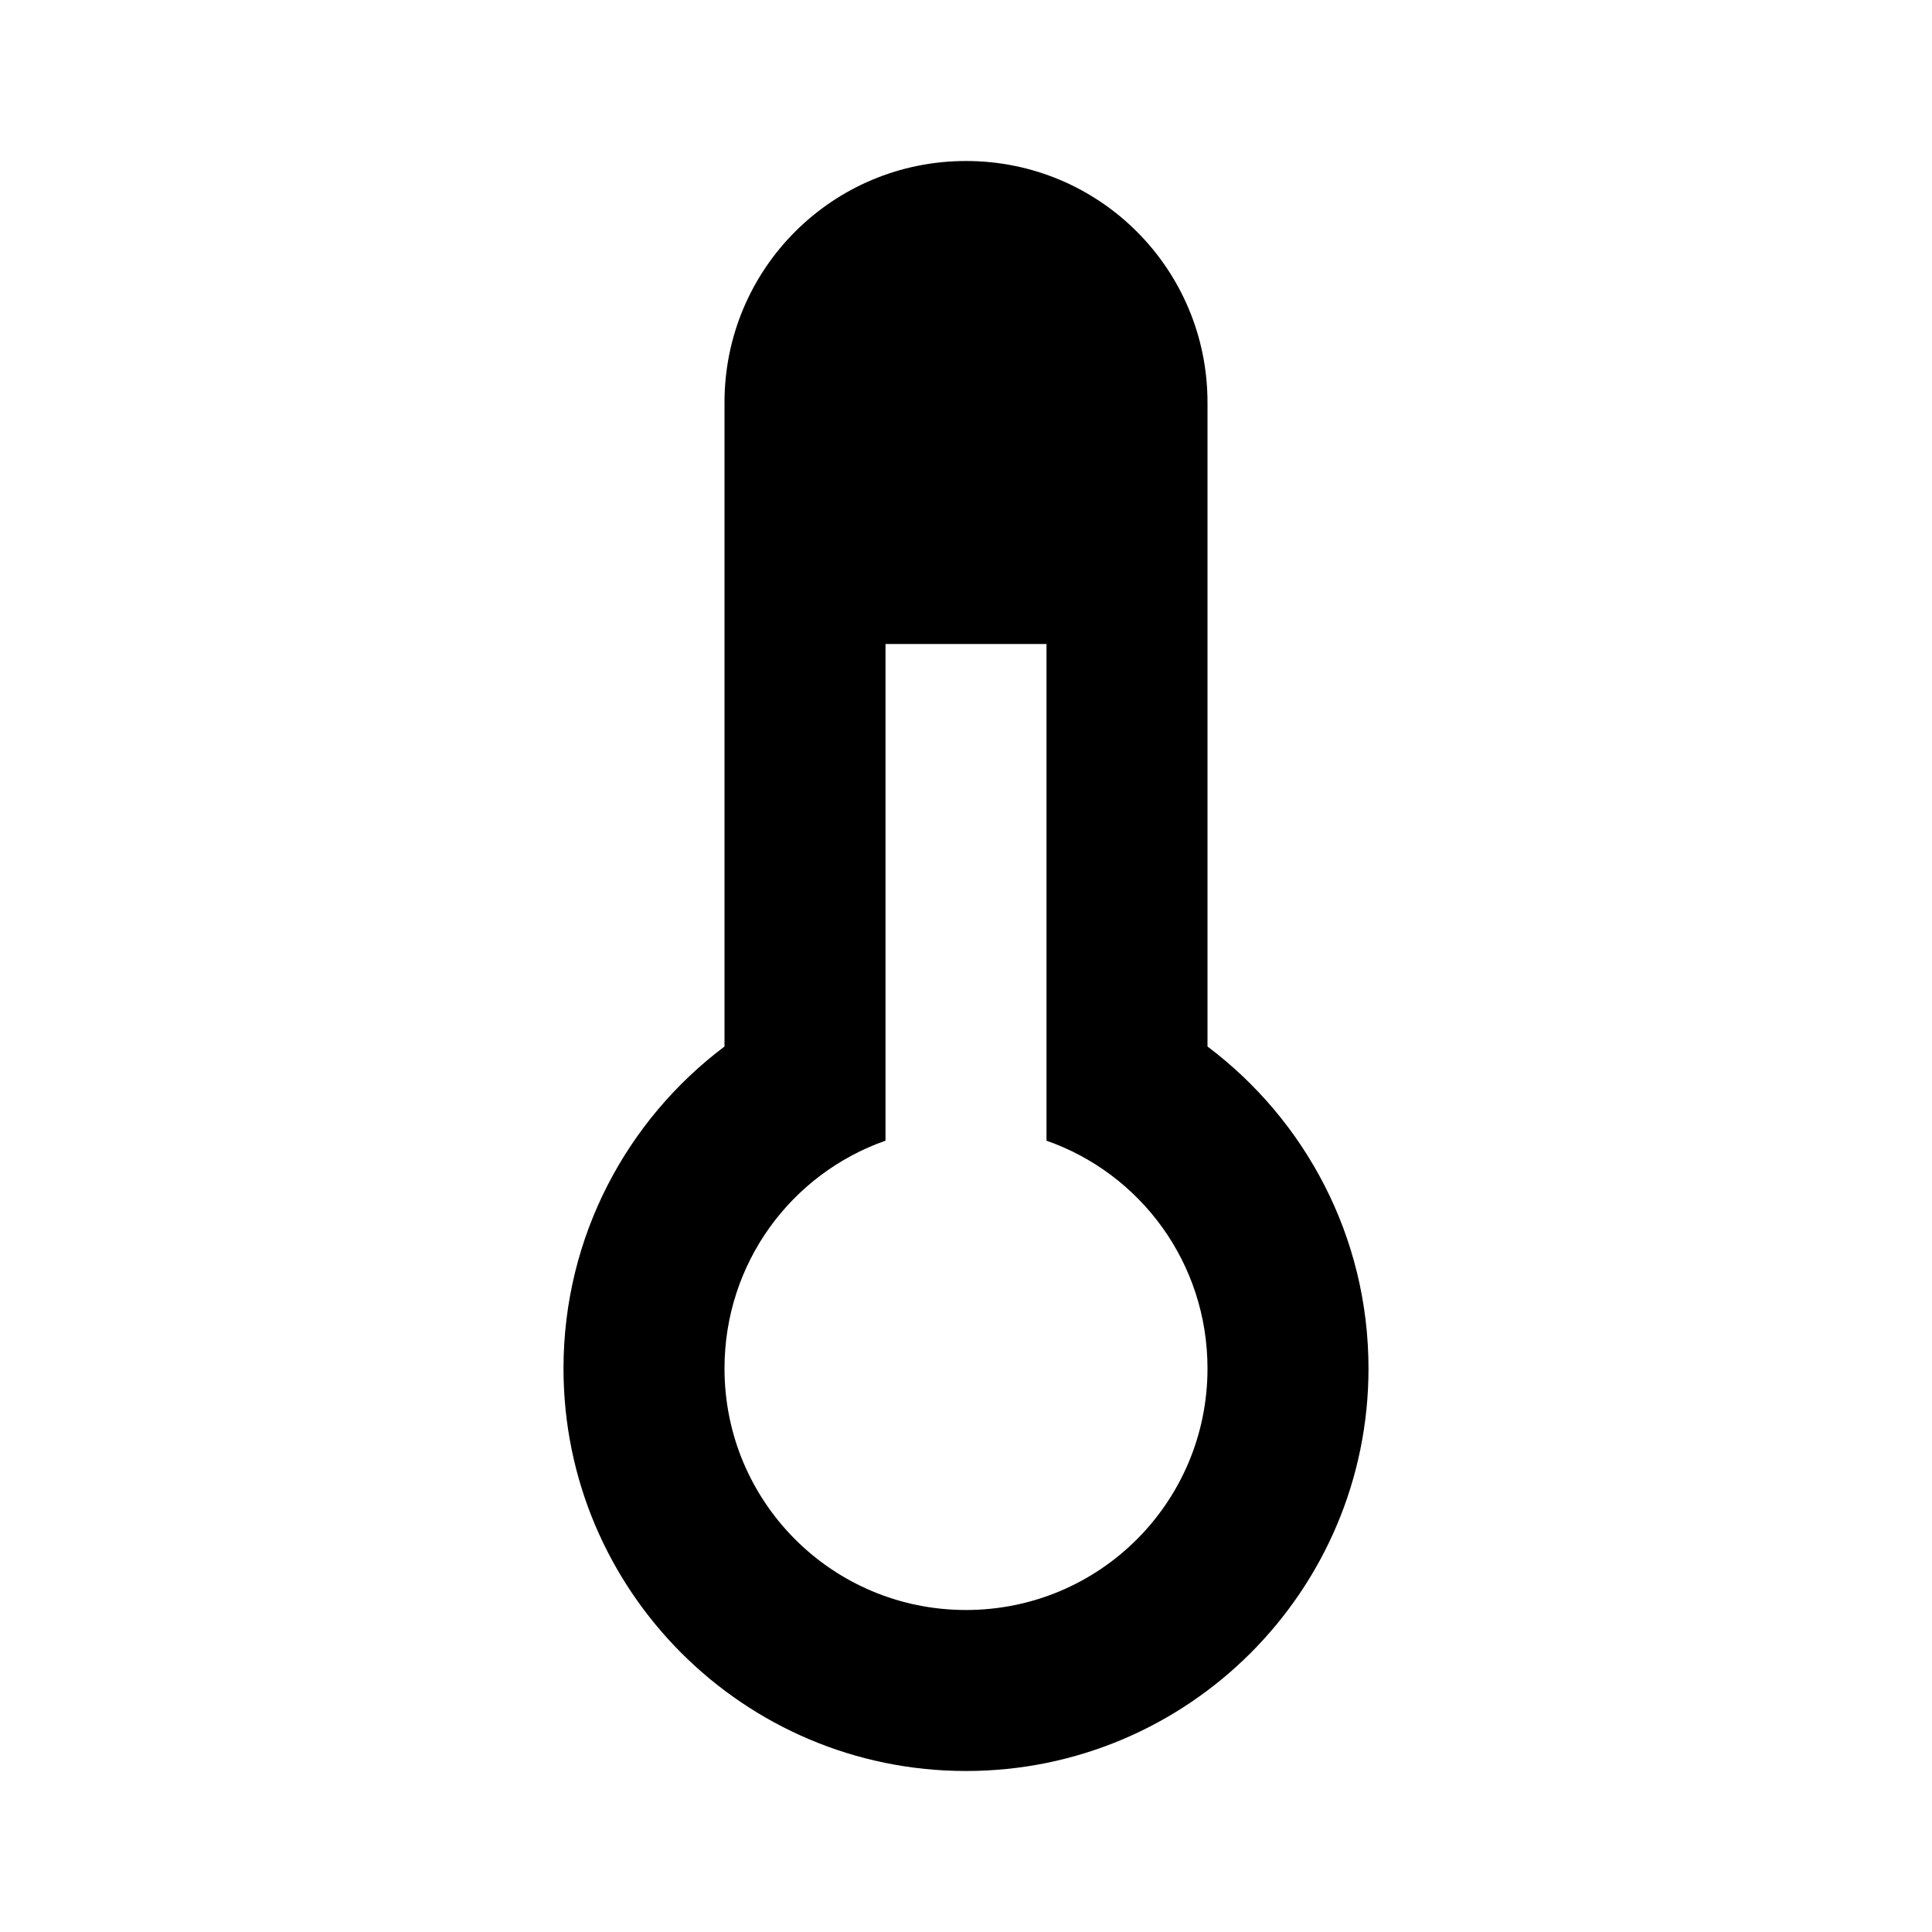 <?xml version="1.0" encoding="UTF-8"?><!DOCTYPE svg PUBLIC "-//W3C//DTD SVG 1.1//EN" "http://www.w3.org/Graphics/SVG/1.1/DTD/svg11.dtd"><svg xmlns="http://www.w3.org/2000/svg" xmlns:xlink="http://www.w3.org/1999/xlink" version="1.1" width="24" height="24" viewBox="0 0 24 24"><path d="M17,17C17,19.76 14.76,22 12,22C9.24,22 7,19.76 7,17C7,15.36 7.79,13.91 9,13V5C9,3.34 10.34,2 12,2C13.66,2 15,3.34 15,5V13C16.21,13.91 17,15.36 17,17M11,8V14.17C9.83,14.58 9,15.69 9,17C9,18.66 10.34,20 12,20C13.66,20 15,18.66 15,17C15,15.69 14.17,14.58 13,14.17V8H11Z" /></svg>